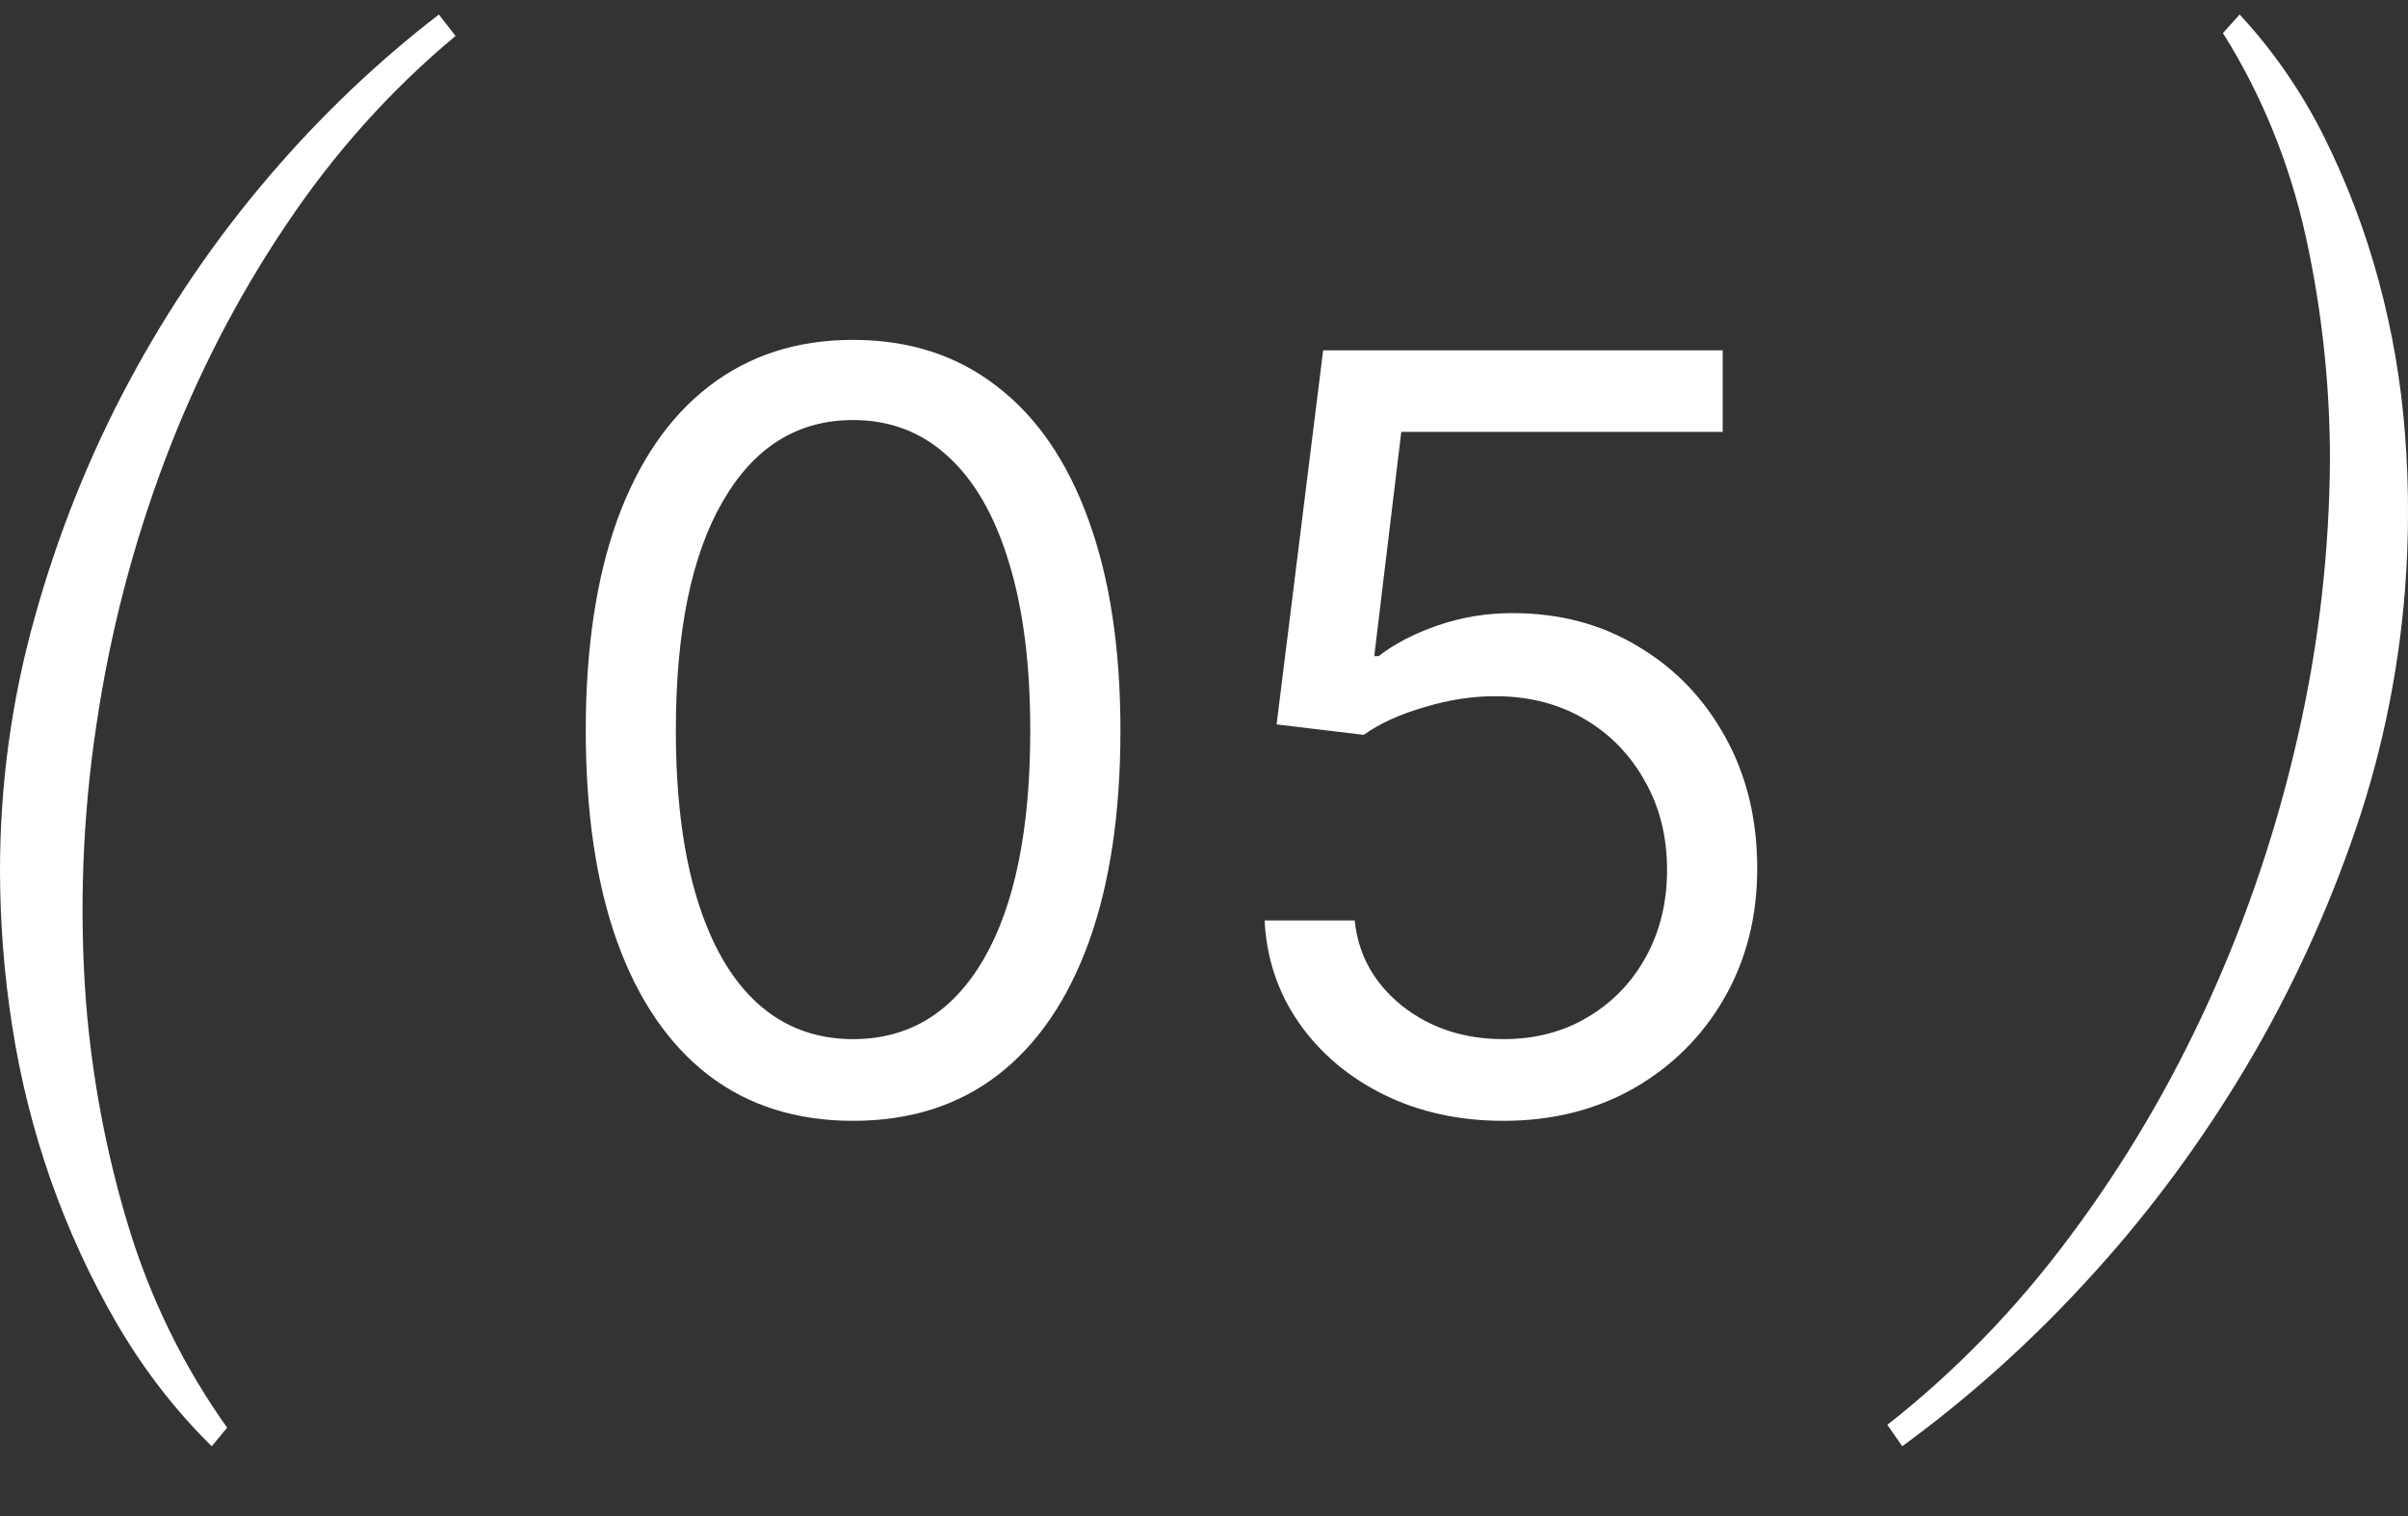 <?xml version="1.0" encoding="UTF-8"?> <svg xmlns="http://www.w3.org/2000/svg" width="27" height="17" viewBox="0 0 27 17" fill="none"><rect x="0" y="0" width="27" height="17" fill="#333333" stroke="none"/><path d="M0 9.76C3.61102e-05 8.798 0.131 7.842 0.389 6.924C0.646 5.999 1.001 5.111 1.446 4.28C1.89 3.451 2.416 2.68 3.014 1.981C3.592 1.303 4.231 0.694 4.921 0.163L5.108 0.403C4.39 1 3.752 1.71 3.216 2.51C2.664 3.327 2.205 4.218 1.849 5.161C1.488 6.118 1.229 7.118 1.079 8.142C0.926 9.163 0.887 10.202 0.964 11.234C1.032 12.082 1.189 12.918 1.432 13.725C1.681 14.553 2.059 15.325 2.547 16.009L2.374 16.217C1.964 15.814 1.606 15.35 1.309 14.839C1.014 14.331 0.766 13.792 0.568 13.229C0.373 12.672 0.228 12.095 0.137 11.506C0.046 10.929 0.001 10.345 0 9.76Z" fill="white"></path><path d="M9.565 12.568C8.931 12.568 8.391 12.398 7.944 12.056C7.498 11.712 7.157 11.214 6.921 10.562C6.686 9.907 6.568 9.116 6.568 8.19C6.568 7.269 6.686 6.482 6.921 5.83C7.16 5.175 7.502 4.676 7.949 4.332C8.398 3.985 8.936 3.811 9.565 3.811C10.194 3.811 10.731 3.985 11.178 4.332C11.627 4.676 11.969 5.175 12.205 5.83C12.443 6.482 12.563 7.269 12.563 8.19C12.563 9.116 12.445 9.907 12.209 10.562C11.973 11.214 11.632 11.712 11.186 12.056C10.74 12.398 10.2 12.568 9.565 12.568ZM9.565 11.652C10.194 11.652 10.682 11.353 11.03 10.754C11.378 10.154 11.552 9.3 11.552 8.19C11.552 7.452 11.472 6.823 11.312 6.304C11.155 5.785 10.928 5.39 10.63 5.118C10.336 4.846 9.981 4.71 9.565 4.71C8.942 4.71 8.455 5.014 8.104 5.622C7.753 6.227 7.578 7.083 7.578 8.19C7.578 8.928 7.657 9.555 7.814 10.071C7.971 10.587 8.197 10.98 8.492 11.249C8.789 11.518 9.147 11.652 9.565 11.652Z" fill="white"></path><path d="M16.857 12.568C16.363 12.568 15.918 12.471 15.522 12.277C15.127 12.083 14.809 11.816 14.571 11.478C14.332 11.139 14.202 10.754 14.179 10.321H15.19C15.229 10.706 15.406 11.025 15.72 11.278C16.037 11.528 16.416 11.652 16.857 11.652C17.211 11.652 17.525 11.571 17.8 11.407C18.078 11.243 18.295 11.018 18.453 10.733C18.613 10.444 18.692 10.118 18.692 9.755C18.692 9.383 18.61 9.051 18.444 8.76C18.281 8.466 18.057 8.234 17.77 8.065C17.484 7.896 17.157 7.81 16.79 7.807C16.526 7.804 16.255 7.844 15.977 7.928C15.699 8.008 15.47 8.112 15.291 8.24L14.314 8.123L14.836 3.928H19.316V4.843H15.712L15.409 7.357H15.459C15.636 7.219 15.858 7.103 16.124 7.012C16.391 6.92 16.669 6.875 16.958 6.875C17.486 6.875 17.956 6.999 18.368 7.249C18.784 7.496 19.109 7.835 19.345 8.265C19.584 8.695 19.703 9.186 19.703 9.738C19.703 10.282 19.579 10.767 19.332 11.195C19.088 11.619 18.751 11.955 18.322 12.202C17.893 12.446 17.404 12.568 16.857 12.568Z" fill="white"></path><path d="M26.966 6.619C26.889 7.593 26.684 8.548 26.359 9.455C26.029 10.386 25.607 11.273 25.102 12.099C24.595 12.93 24.013 13.701 23.365 14.398C22.74 15.076 22.058 15.685 21.329 16.217L21.162 15.977C21.924 15.379 22.611 14.67 23.206 13.87C23.816 13.055 24.341 12.165 24.771 11.217C25.202 10.268 25.537 9.269 25.769 8.238C25.999 7.227 26.119 6.189 26.125 5.146C26.124 4.306 26.033 3.469 25.854 2.654C25.674 1.835 25.359 1.06 24.925 0.371L25.112 0.163C25.488 0.566 25.808 1.031 26.062 1.54C26.316 2.051 26.521 2.591 26.672 3.151C26.824 3.712 26.923 4.289 26.967 4.873C27.012 5.454 27.011 6.038 26.966 6.619Z" fill="white"></path></svg> 